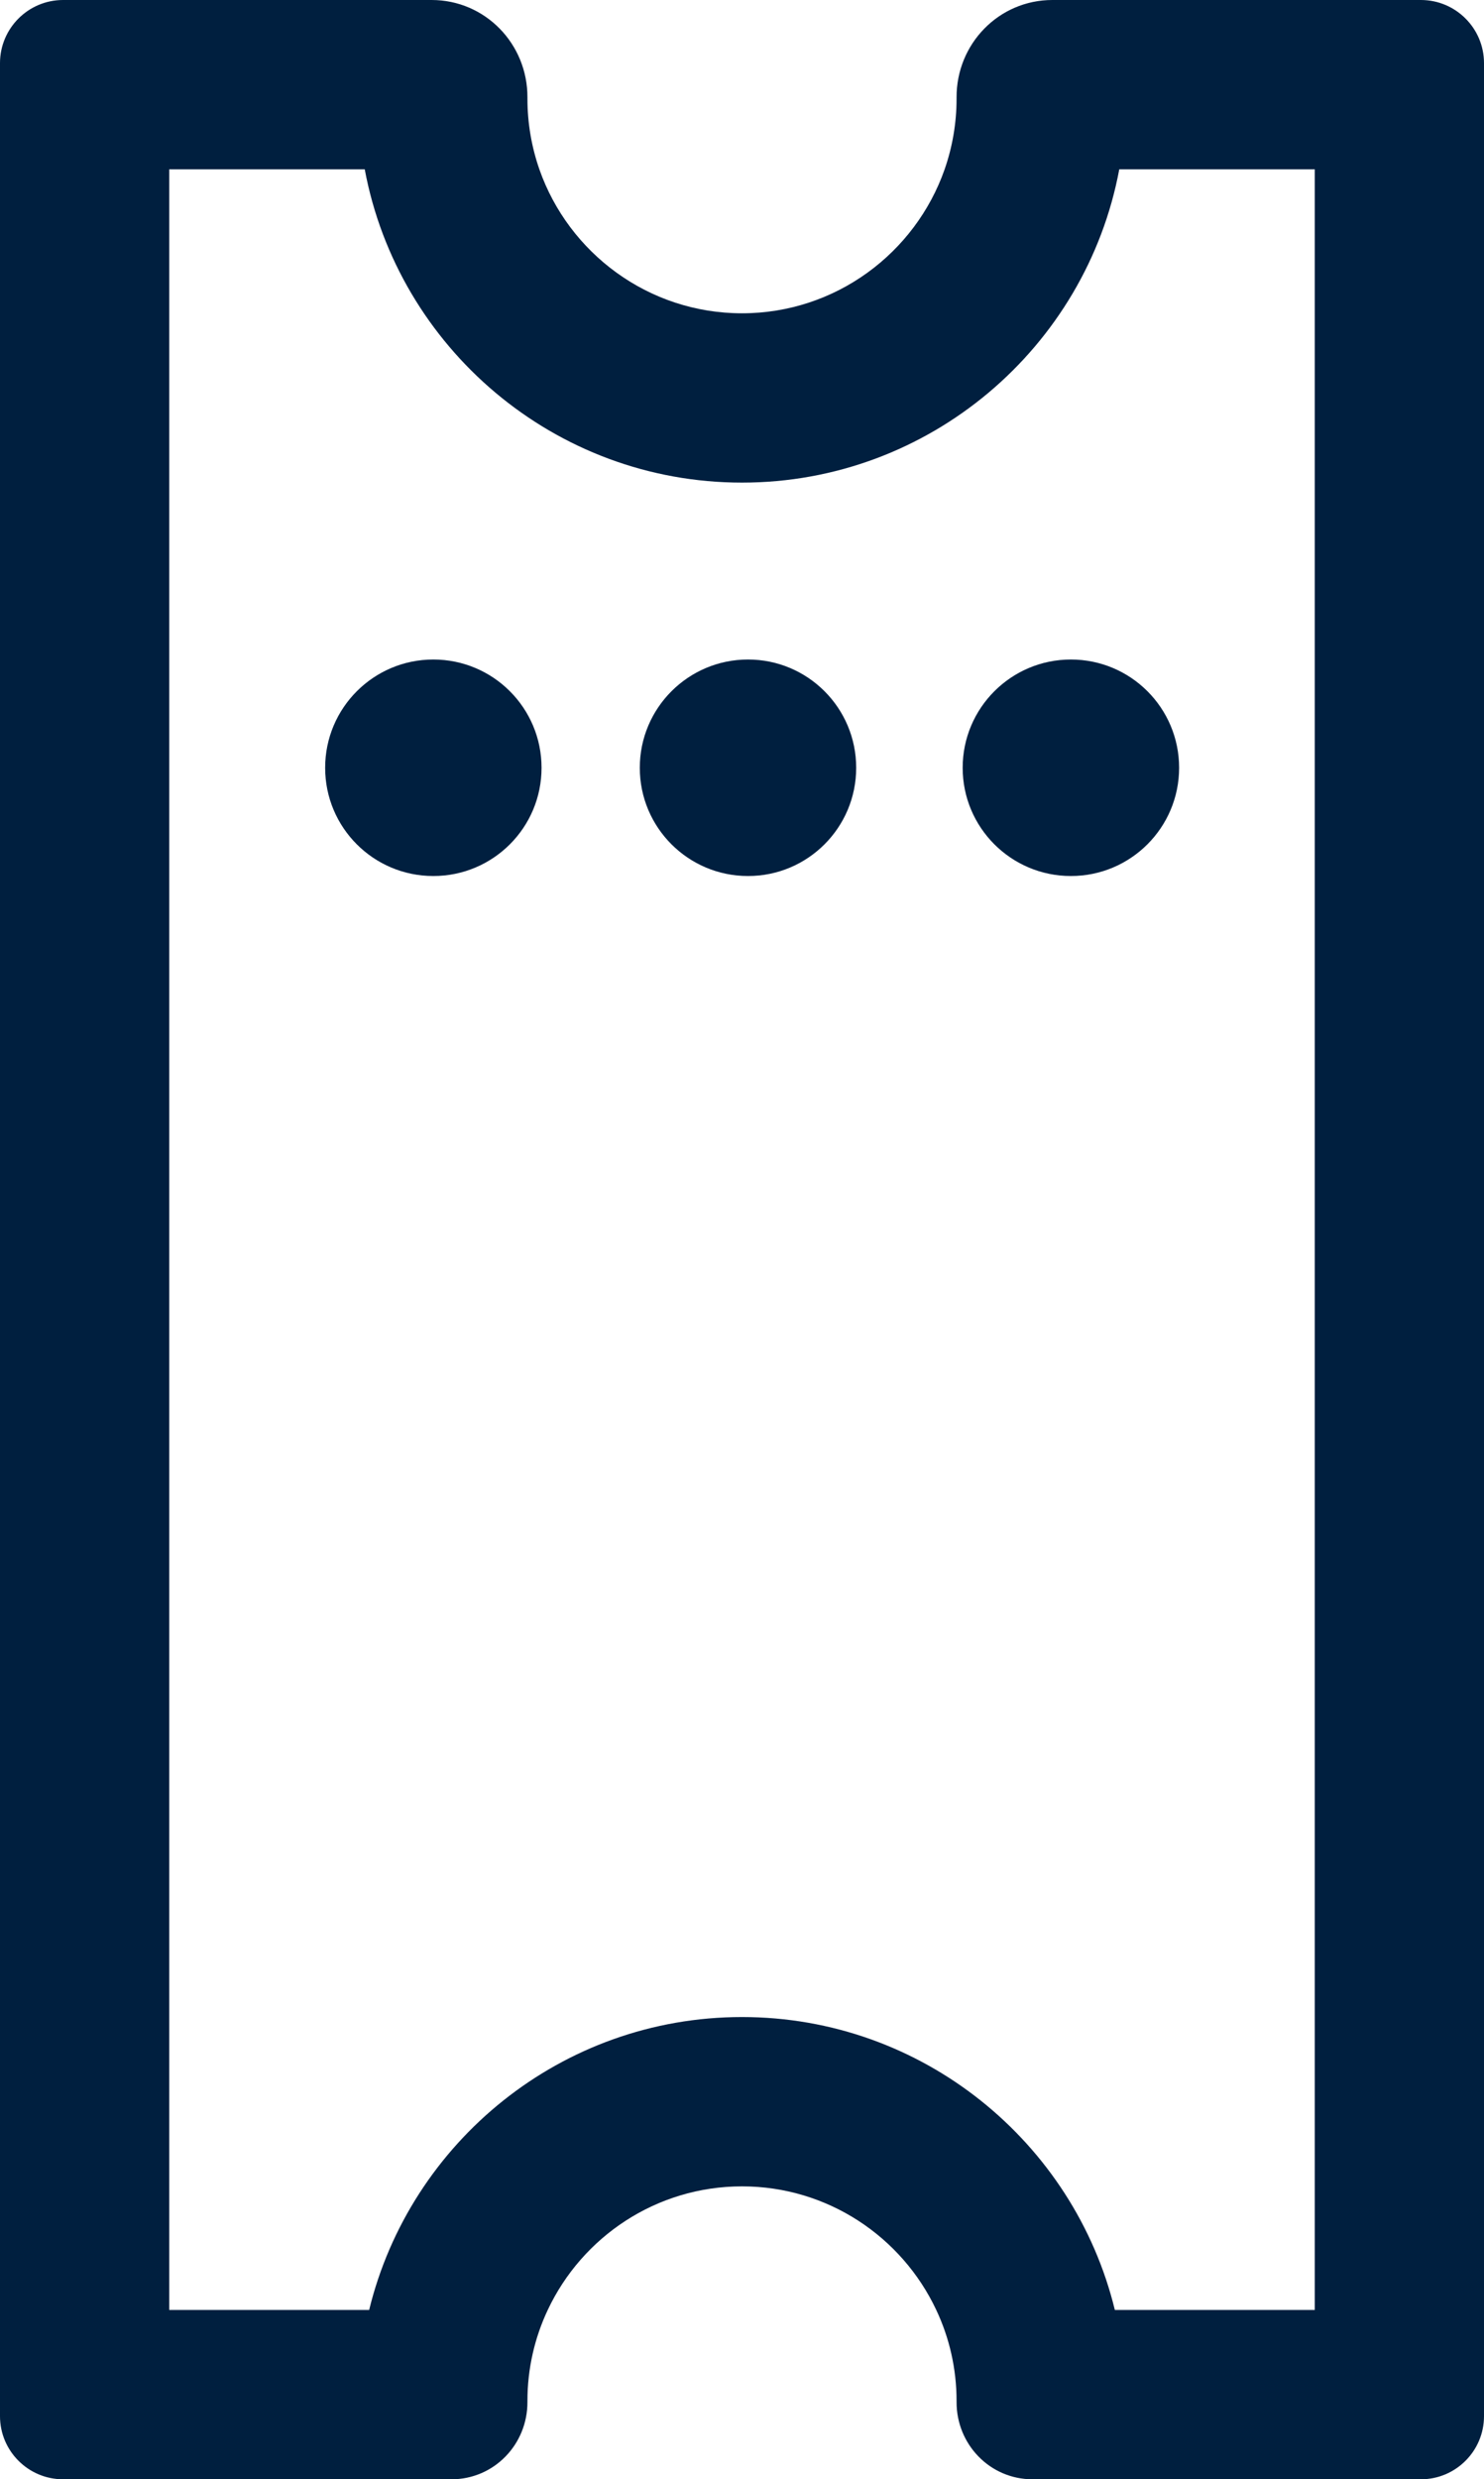 <svg id="Calque_1" data-name="Calque 1" xmlns="http://www.w3.org/2000/svg" viewBox="0 0 333.22 556.41"><defs><style>
      .cls-1 {
        fill: #001f3f;
      }
    </style></defs><path class="cls-1" d="M121.6,172.31c0,13.42-10.87,24.29-24.3,24.29s-24.29-10.87-24.29-24.29,10.87-24.3,24.29-24.3,24.3,10.87,24.3,24.3Z" /><path class="cls-1" d="M192.25,172.31c0,13.42-10.87,24.29-24.29,24.29s-24.3-10.87-24.3-24.29,10.88-24.3,24.3-24.3,24.29,10.87,24.29,24.3Z" /><path class="cls-1" d="M264.76,172.31c0,13.42-10.88,24.29-24.3,24.29s-24.3-10.87-24.3-24.29,10.88-24.3,24.3-24.3,24.3,10.87,24.3,24.3Z" /><path class="cls-1" d="M319.05,0h-82.75c-12.03,0-21.57,9.86-21.51,21.89v.24c0,5.56-.95,10.9-2.68,15.87-6.58,18.79-24.49,32.31-45.5,32.31s-38.92-13.52-45.5-32.31c-1.73-4.97-2.68-10.31-2.68-15.87v-.24c.06-12.03-9.48-21.89-21.51-21.89H14.17C6.35,0,0,6.35,0,14.17v528.07c0,7.82,6.35,14.17,14.17,14.17h87.21c9.55,0,17.09-7.83,17.05-17.37v-.19c0-7.3,1.63-14.23,4.56-20.44,7.7-16.38,24.35-27.74,43.62-27.74s35.92,11.36,43.62,27.74c2.93,6.21,4.56,13.14,4.56,20.44v.19c-.04,9.54,7.5,17.37,17.05,17.37h87.21c7.82,0,14.17-6.35,14.17-14.17V14.17c0-7.82-6.35-14.17-14.17-14.17ZM295.22,518.41h-44.89c-9.19-37.69-43.24-65.74-83.72-65.74s-74.53,28.05-83.72,65.74h-44.89V38h43.9c7.46,39.96,42.61,70.31,84.71,70.31s77.25-30.35,84.71-70.31h43.9v480.41Z" /></svg>